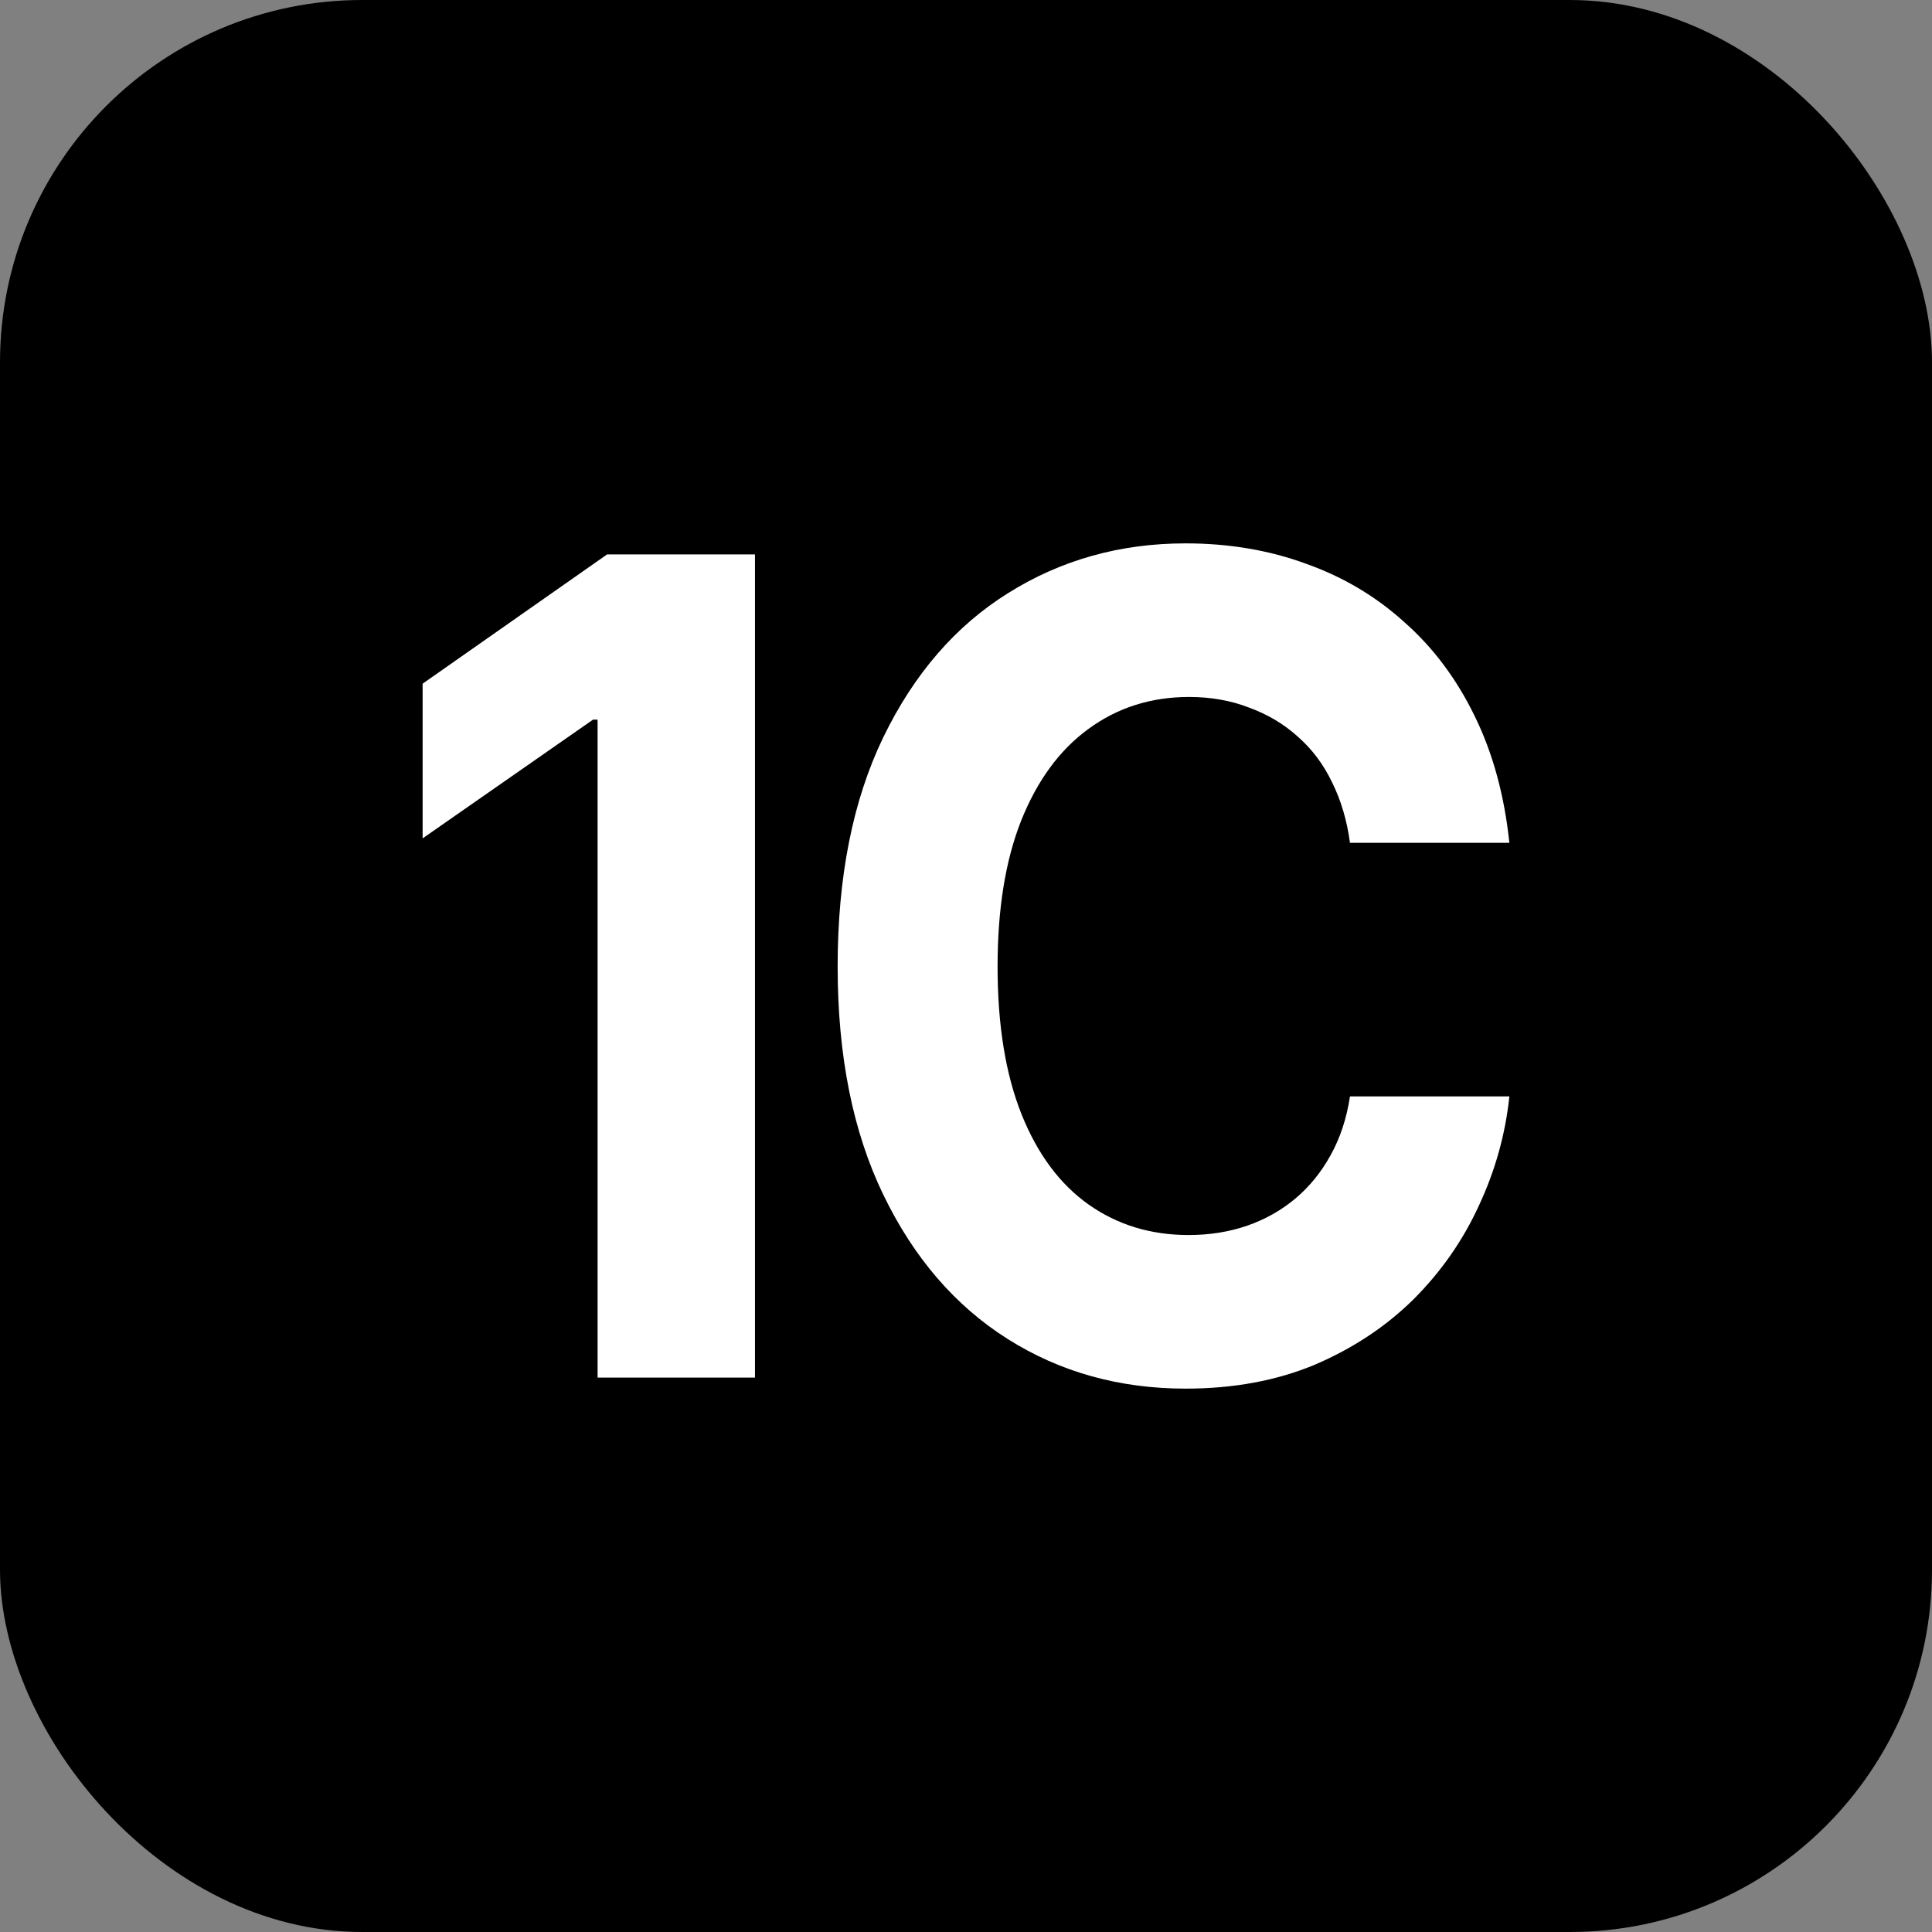 <?xml version="1.0" encoding="UTF-8"?> <svg xmlns="http://www.w3.org/2000/svg" width="32" height="32" viewBox="0 0 32 32" fill="none"><rect x="0" y="0" width="32" height="32" fill="#808080" stroke="none"/><rect width="32" height="32" rx="6" fill="black"></rect><path d="M12.505 9.183V22.817H9.898V11.919H9.823L7 13.886V11.324L10.055 9.183H12.505Z" fill="white"></path><path d="M19.637 23C18.541 23 17.558 22.726 16.689 22.177C15.82 21.628 15.134 20.831 14.63 19.788C14.126 18.745 13.874 17.485 13.874 16.009C13.874 14.521 14.126 13.255 14.63 12.212C15.139 11.162 15.828 10.366 16.697 9.824C17.572 9.275 18.552 9 19.637 9C20.356 9 21.023 9.113 21.637 9.339C22.252 9.558 22.794 9.881 23.265 10.309C23.741 10.729 24.128 11.248 24.427 11.864C24.726 12.474 24.917 13.172 25 13.96H22.36C22.31 13.587 22.21 13.252 22.061 12.953C21.917 12.654 21.726 12.401 21.488 12.194C21.256 11.986 20.987 11.828 20.683 11.718C20.384 11.602 20.054 11.544 19.695 11.544C19.064 11.544 18.507 11.721 18.026 12.075C17.55 12.422 17.179 12.928 16.913 13.594C16.653 14.252 16.523 15.057 16.523 16.009C16.523 16.979 16.656 17.797 16.922 18.461C17.187 19.12 17.558 19.617 18.034 19.953C18.51 20.288 19.061 20.456 19.686 20.456C20.035 20.456 20.359 20.404 20.658 20.301C20.957 20.197 21.222 20.047 21.455 19.852C21.687 19.657 21.881 19.419 22.036 19.139C22.197 18.852 22.304 18.526 22.36 18.16H25C24.934 18.788 24.765 19.392 24.494 19.971C24.228 20.551 23.865 21.069 23.406 21.527C22.947 21.978 22.401 22.338 21.77 22.607C21.139 22.869 20.428 23 19.637 23Z" fill="white"></path></svg> 